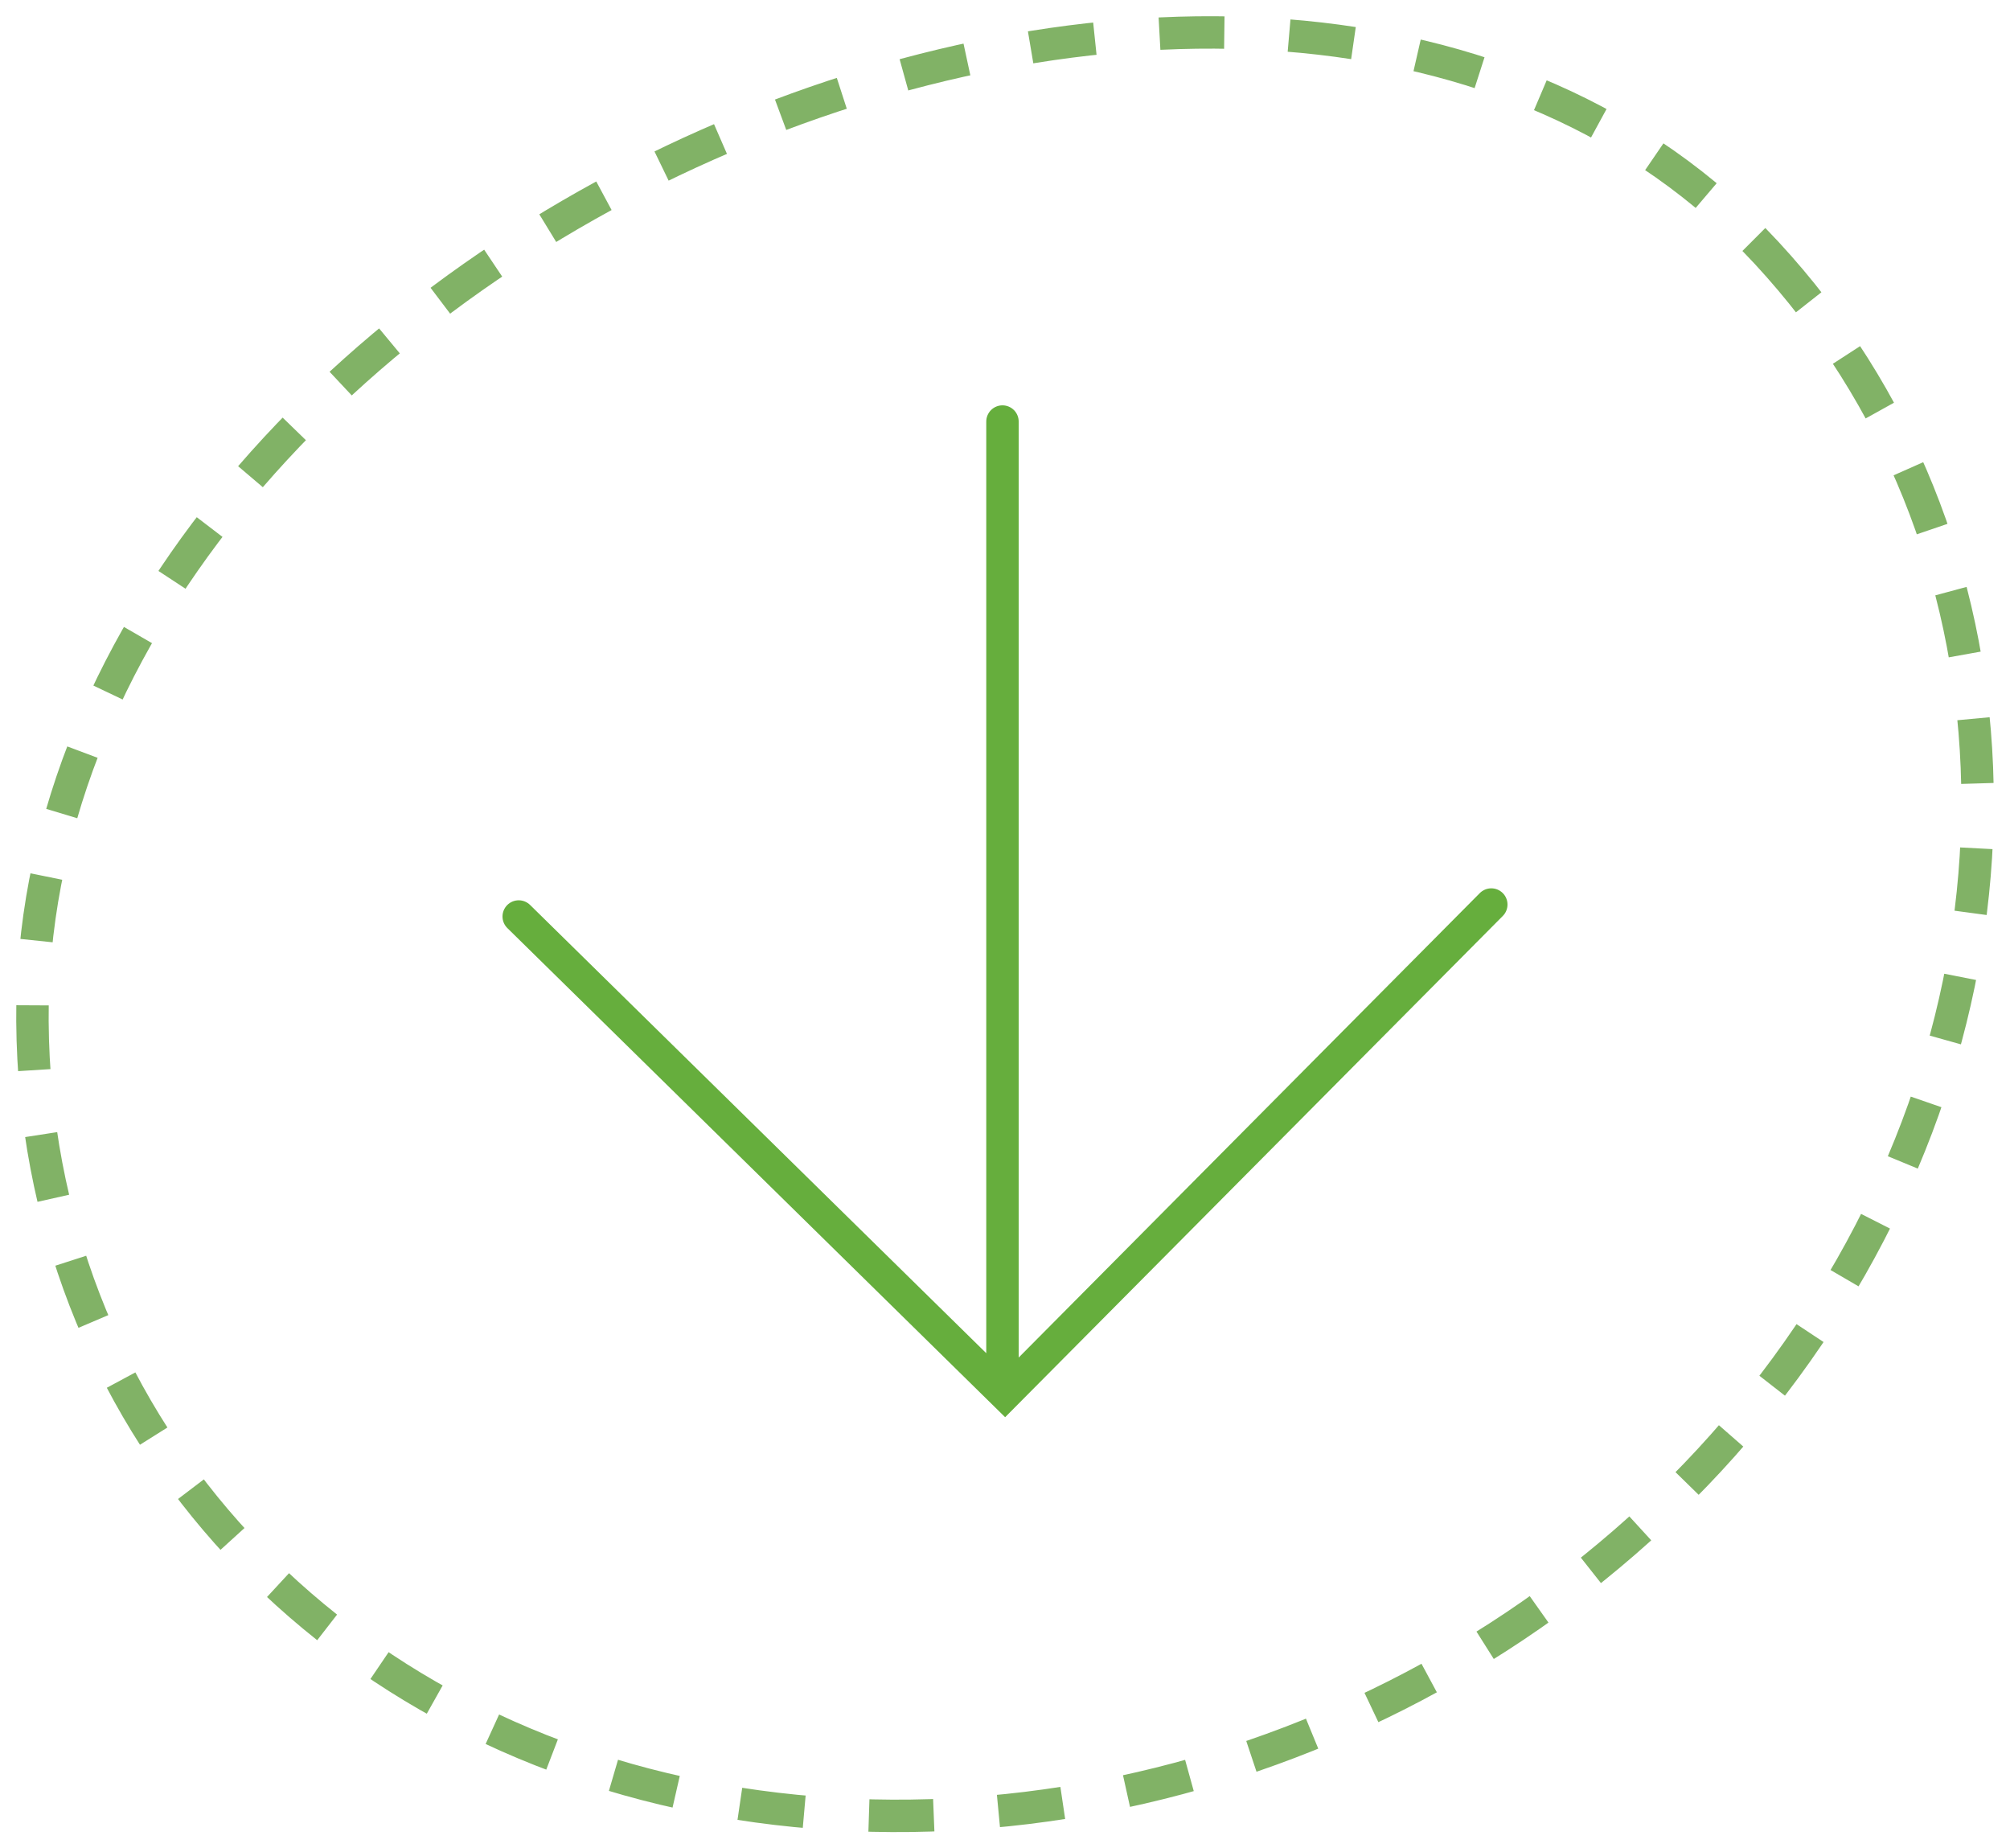 <svg width="62" height="57" viewBox="0 0 62 57" fill="none" xmlns="http://www.w3.org/2000/svg">
<path fill-rule="evenodd" clip-rule="evenodd" d="M54.494 7.8C62.62 16.579 63.227 30.186 55.791 41.172C48.36 52.15 34.685 57.73 22.19 55.524C9.842 53.345 1.09 43.696 1.001 31.5C0.915 19.861 10.195 9.614 21.814 4.466C33.46 -0.694 46.817 -0.494 54.494 7.8Z" stroke="#81B266" stroke-dasharray="2 2"/>
<path d="M16 28.264L31 43L46 27.895M30.922 42.698L30.922 13" stroke="#66AE3D" stroke-linecap="round"/>
</svg>
